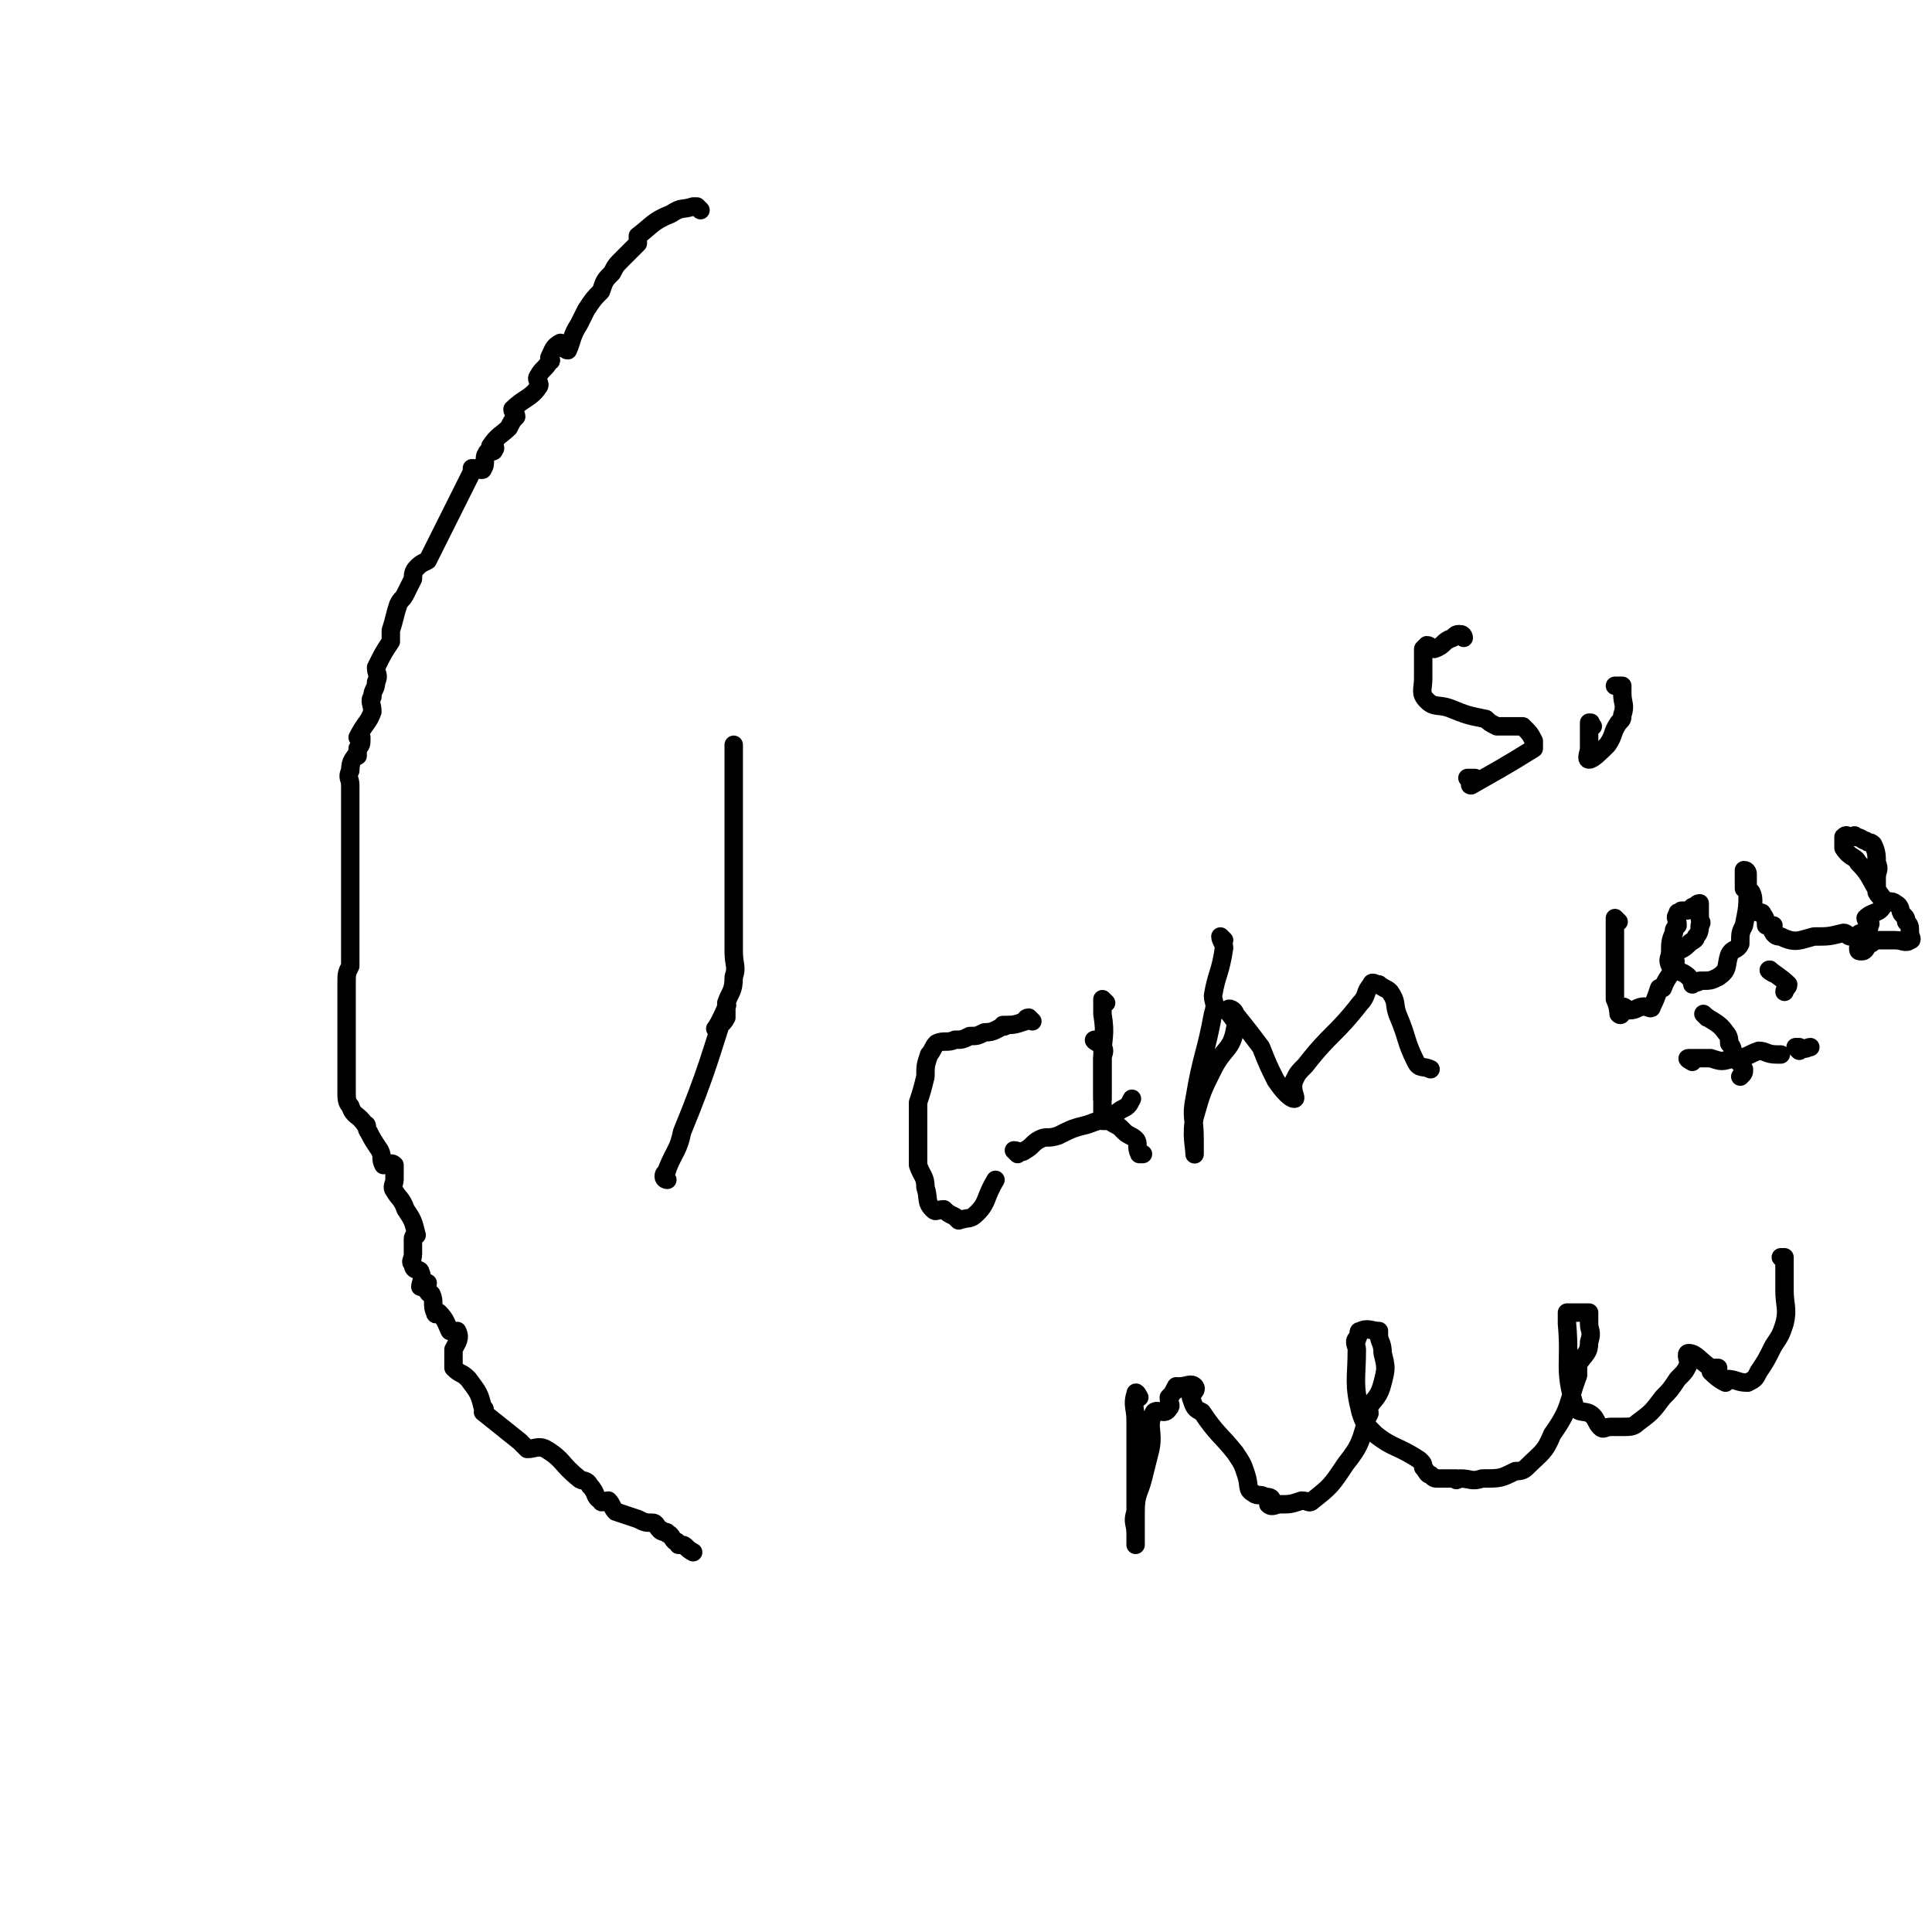 <svg viewBox='0 0 524 524' version='1.1' xmlns='http://www.w3.org/2000/svg' xmlns:xlink='http://www.w3.org/1999/xlink'><g fill='none' stroke='#000000' stroke-width='5' stroke-linecap='round' stroke-linejoin='round'><path d='M190,57c0,0 -1,-1 -1,-1 0,0 0,0 0,0 0,0 0,0 -1,0 -3,1 -3,0 -6,2 -5,2 -5,3 -9,6 0,1 0,1 0,2 -2,2 -2,2 -4,4 -2,2 -2,2 -3,4 -2,2 -2,2 -3,5 -2,2 -2,2 -4,5 -1,2 -1,2 -2,4 -2,3 -2,5 -3,7 -1,0 -2,-2 -2,-2 -2,1 -2,2 -3,4 0,0 1,1 0,1 -1,2 -2,2 -3,4 -1,1 1,2 0,3 -2,3 -4,3 -7,6 0,1 1,1 1,2 -1,1 -1,1 -2,3 -2,2 -3,2 -5,5 0,0 2,0 1,1 0,1 -2,0 -2,1 -1,1 0,3 -1,4 0,1 -1,0 -3,0 0,0 0,0 0,1 -6,12 -6,12 -12,24 0,0 0,0 0,0 -2,1 -2,1 -3,2 -1,1 -1,2 -1,3 -1,2 -1,2 -2,4 -1,2 -1,1 -2,3 -1,3 -1,4 -2,7 0,1 0,1 0,2 0,1 0,1 0,1 -2,3 -2,3 -4,7 0,2 1,2 0,4 0,2 -1,2 -1,4 -1,1 0,2 0,4 -1,3 -2,3 -4,7 0,0 1,0 1,0 0,2 0,2 -1,3 0,1 0,1 0,2 0,0 0,-1 0,-1 -1,2 -2,2 -2,5 -1,2 0,2 0,4 0,1 0,1 0,2 0,2 0,2 0,3 0,0 0,0 0,1 0,1 0,1 0,3 0,1 0,1 0,2 0,1 0,1 0,3 0,1 0,1 0,2 0,0 0,0 0,1 0,0 0,0 0,1 0,2 0,2 0,3 0,2 0,2 0,4 0,0 0,0 0,0 0,1 0,1 0,2 0,2 0,2 0,4 0,0 0,0 0,0 0,2 0,2 0,4 0,2 0,2 0,4 0,3 0,3 0,7 0,1 0,1 0,3 0,0 0,0 0,0 -1,2 -1,2 -1,5 0,1 0,1 0,2 0,4 0,4 0,8 0,1 0,1 0,3 0,1 0,1 0,3 0,0 0,0 0,0 0,2 0,2 0,4 0,2 0,2 0,3 0,3 0,3 0,6 0,2 0,3 1,4 1,3 2,2 4,5 1,0 0,1 1,2 1,2 1,2 3,5 0,0 0,0 0,0 1,2 0,2 1,4 1,0 2,-1 3,0 0,0 0,0 0,1 0,0 0,0 0,0 0,1 0,1 0,3 0,0 0,0 0,0 0,1 -1,2 0,3 1,2 2,2 3,5 2,3 2,3 3,7 0,0 -1,0 -1,1 0,1 0,1 0,3 0,0 0,0 0,1 0,2 -1,2 0,3 0,2 2,1 2,2 1,2 0,3 0,4 0,0 1,-1 2,-1 0,1 -1,2 0,2 0,1 1,1 1,1 1,2 0,3 1,5 0,1 1,0 1,0 2,2 2,3 3,5 1,0 2,0 2,0 1,2 0,3 -1,5 0,0 0,0 0,1 0,1 0,1 0,3 0,0 0,0 0,1 2,2 2,1 4,3 3,4 3,4 4,8 1,0 0,1 0,1 5,4 5,4 10,8 1,1 1,1 2,2 2,0 3,-1 5,0 5,3 4,4 9,8 1,1 2,0 3,2 2,2 1,3 3,4 0,1 1,0 2,0 1,1 1,2 2,3 3,1 3,1 6,2 2,1 2,1 4,1 0,0 0,0 0,0 1,0 1,1 2,2 1,0 0,0 0,0 1,1 2,0 2,1 1,0 1,1 2,2 1,0 1,1 1,1 1,0 1,0 1,0 1,0 1,1 3,2 '/><path d='M181,320c0,0 -1,0 -1,-1 0,-1 1,-1 1,-2 2,-5 3,-5 4,-10 7,-17 8,-22 12,-34 1,-2 -2,5 -3,6 0,0 2,-1 3,-3 0,-2 0,-2 0,-4 1,-3 2,-3 2,-7 1,-3 0,-3 0,-7 0,-4 0,-4 0,-7 0,-4 0,-4 0,-7 0,-4 0,-4 0,-7 0,-4 0,-4 0,-7 0,-4 0,-4 0,-8 0,-2 0,-2 0,-5 0,-5 0,-5 0,-10 0,-3 0,-3 0,-5 '/><path d='M280,277c0,0 -1,-1 -1,-1 -1,0 -1,1 -1,1 -3,1 -3,1 -6,1 0,1 1,0 1,0 -3,1 -3,2 -6,2 -2,1 -2,1 -4,1 -2,1 -2,1 -4,1 -2,1 -3,0 -5,1 -1,1 -1,2 -2,3 -1,3 -1,3 -1,6 -1,4 -1,4 -2,7 0,5 0,5 0,9 0,4 0,5 0,8 1,3 2,3 2,6 1,3 0,4 2,6 1,1 1,0 3,0 1,1 1,1 3,2 1,1 1,1 1,1 3,-1 3,0 5,-2 3,-3 2,-4 5,-9 '/><path d='M300,272c0,0 -1,-1 -1,-1 0,1 0,2 0,4 1,6 0,6 0,12 0,4 0,4 0,8 0,1 0,1 0,3 '/><path d='M298,283c0,0 -2,-1 -1,-1 0,1 2,1 2,2 1,1 0,2 0,3 0,4 0,4 0,9 0,2 0,2 0,5 0,1 0,1 0,3 1,0 1,0 2,0 1,1 2,1 3,2 1,1 1,1 1,1 1,1 2,1 3,2 1,1 0,2 1,4 0,0 0,0 1,0 '/><path d='M332,255c0,0 -1,-1 -1,-1 0,1 1,2 1,3 -1,7 -2,7 -3,13 0,2 1,2 0,5 -2,11 -3,11 -5,23 -1,5 0,5 0,11 0,2 0,5 0,4 0,-2 -1,-5 0,-10 2,-7 2,-7 5,-13 3,-6 5,-5 6,-11 1,-2 -2,-4 -2,-5 0,-1 2,0 2,1 4,5 4,5 7,9 2,5 2,5 4,9 2,3 4,5 5,5 1,0 -1,-2 0,-5 1,-2 1,-2 3,-4 7,-9 8,-8 15,-17 2,-2 1,-3 3,-5 0,-1 1,0 2,0 1,1 2,1 3,2 2,3 1,3 2,6 3,7 2,7 5,13 1,2 2,1 4,2 '/><path d='M309,379c0,0 -1,-2 -1,-1 -1,3 0,4 0,7 0,2 0,2 0,3 0,6 0,6 0,12 0,9 0,10 0,19 0,0 0,0 0,0 0,-1 0,-1 0,-3 0,-3 -1,-3 0,-6 0,-5 1,-5 2,-9 1,-4 1,-4 2,-8 1,-5 -1,-6 1,-10 1,-1 3,1 4,-1 1,-1 0,-1 0,-3 1,-1 1,-1 2,-3 0,0 0,1 0,1 0,0 0,-1 1,-1 2,0 3,-1 4,0 1,1 -1,2 -1,3 1,3 1,3 3,4 4,6 5,6 9,11 2,3 2,3 3,6 1,3 0,4 2,5 1,1 2,0 3,1 1,0 2,0 2,1 0,1 -1,1 -1,1 1,1 2,0 3,0 3,0 3,0 6,-1 2,0 2,1 3,0 5,-4 5,-4 9,-10 4,-5 4,-6 6,-13 1,-1 0,-1 0,-2 2,-3 3,-3 4,-7 1,-4 1,-4 0,-8 0,-3 -1,-3 -1,-5 0,-1 0,-1 0,-1 0,0 0,0 0,0 -2,0 -3,-1 -5,0 -1,0 0,1 -1,2 0,1 0,0 0,0 -1,1 0,2 0,3 0,8 -1,9 1,17 1,3 1,3 4,6 5,4 6,3 12,7 1,1 1,1 1,2 1,1 1,2 2,2 1,1 1,1 2,1 2,0 2,0 5,0 0,1 0,0 1,0 3,0 3,1 6,0 5,0 5,0 9,-2 1,0 2,0 3,-1 4,-4 5,-4 7,-9 5,-7 4,-8 7,-16 0,-1 0,-2 0,-3 2,-3 3,-3 3,-6 1,-3 0,-3 0,-5 0,-1 0,-1 0,-2 0,0 0,-1 0,-1 -2,0 -3,0 -5,0 0,0 1,0 1,0 0,0 -1,0 -2,0 0,1 0,2 0,3 1,11 -1,12 2,22 1,3 3,1 5,3 1,1 1,2 2,3 1,1 1,0 3,0 0,0 0,0 1,0 1,0 1,0 1,0 1,0 1,0 1,0 2,0 3,0 4,-1 4,-3 4,-3 7,-7 2,-2 2,-2 4,-5 2,-2 2,-2 3,-4 0,-1 -1,-3 0,-3 2,0 3,2 6,4 1,0 2,0 2,0 0,1 -2,0 -2,1 1,1 2,2 4,3 0,0 0,-1 0,-1 3,0 3,1 6,1 2,-1 2,-1 3,-3 2,-3 2,-3 4,-7 2,-3 2,-3 3,-6 1,-4 0,-5 0,-9 0,-3 0,-3 0,-6 0,-2 0,-2 0,-3 0,0 0,0 0,0 0,0 0,0 -1,0 '/><path d='M276,313c0,0 -1,-1 -1,-1 1,0 2,1 3,0 2,-1 2,-2 4,-3 2,-1 2,0 5,-1 4,-2 4,-2 8,-3 5,-2 5,-1 9,-4 2,-1 2,-1 3,-3 '/><path d='M397,173c0,0 0,-1 -1,-1 -1,0 -1,0 -2,1 -3,1 -2,2 -5,3 -1,0 -1,-1 -2,-1 0,0 0,0 -1,1 0,1 0,1 0,3 0,1 0,1 0,2 0,2 0,2 0,3 0,3 -1,4 1,6 2,2 3,1 6,2 5,2 5,2 10,3 1,1 1,1 3,2 2,0 3,0 6,0 0,0 0,0 1,0 0,0 0,0 0,0 0,0 0,0 0,0 2,2 2,2 3,4 0,1 0,1 0,2 -8,5 -10,6 -17,10 -1,0 1,-1 1,-2 0,0 -1,0 -2,0 '/><path d='M432,197c0,0 -1,0 -1,-1 0,0 1,0 0,0 0,1 0,1 0,2 0,1 0,1 0,2 0,2 0,2 0,3 0,1 -1,3 0,3 1,0 3,-2 5,-4 2,-3 1,-3 3,-6 1,-1 1,-1 1,-2 1,-3 0,-3 0,-6 0,-1 0,-1 0,-2 0,0 -1,0 -1,0 0,0 0,0 -1,0 '/><path d='M439,250c0,0 -1,-1 -1,-1 0,0 0,0 0,0 0,2 0,2 0,4 0,1 0,1 0,2 0,7 0,7 0,14 0,1 0,1 0,2 1,2 1,4 1,4 1,1 1,-1 1,-2 1,0 1,1 2,1 2,0 2,-1 4,-1 1,0 2,1 2,0 1,-2 1,-2 2,-5 0,0 0,0 1,0 1,-3 2,-3 3,-6 1,-1 0,-2 0,-3 2,-2 2,-1 4,-3 1,-1 2,-1 2,-2 1,-1 1,-2 1,-3 1,-1 0,-1 0,-2 0,-1 0,-1 0,-1 0,-1 0,-2 0,-3 -1,0 -1,1 -2,1 -1,1 -1,1 -3,1 -1,1 -1,0 -1,1 -1,1 0,1 0,3 -1,1 -1,1 -1,2 -1,2 -1,3 -1,5 0,2 -1,2 0,4 2,2 3,1 5,3 1,1 1,2 1,2 0,0 0,0 0,-1 1,0 1,1 2,0 3,0 3,0 5,-1 3,-2 2,-3 3,-6 1,-2 2,-1 3,-3 0,-3 0,-3 1,-5 1,-5 1,-5 1,-9 0,-2 0,-2 0,-4 0,-1 0,-1 0,-1 0,0 0,-1 -1,-1 0,2 0,3 0,5 1,0 1,0 2,1 1,2 0,3 1,5 1,1 2,0 2,1 1,1 1,2 1,3 1,0 1,0 2,0 0,0 -1,0 -1,0 1,2 1,3 3,3 4,2 5,1 9,0 4,0 4,0 8,-1 1,0 1,1 2,1 2,0 2,-1 3,-1 2,-1 2,-1 2,-2 1,-1 -1,-1 -1,-2 2,-2 4,-1 5,-4 1,-1 -1,-1 -2,-3 0,-2 0,-2 0,-4 0,-2 1,-2 0,-4 0,-2 0,-3 -1,-5 -1,-1 -1,0 -2,-1 -1,0 -1,-1 -3,-1 0,-1 0,0 -1,0 -1,0 -1,-1 -2,0 0,1 0,2 0,3 2,3 3,2 4,4 4,4 3,5 7,10 1,1 2,0 3,1 2,1 1,2 2,3 1,1 1,1 1,2 1,1 1,1 1,3 0,1 1,2 0,2 -1,1 -2,0 -4,0 -1,0 -1,0 -2,0 -1,0 -2,0 -3,0 -1,0 -1,1 -2,1 -1,1 -1,2 -2,2 -1,0 -1,0 -1,-1 '/><path d='M463,276c0,0 -1,-1 -1,-1 2,2 4,2 6,5 1,1 1,2 1,3 1,1 1,2 1,3 1,2 2,2 3,4 0,1 0,1 -1,2 '/><path d='M459,288c0,0 -2,-1 -1,-1 2,0 3,0 6,0 3,1 3,1 6,0 4,0 4,-1 7,-2 2,0 2,1 5,1 0,0 0,0 1,0 '/><path d='M488,285c0,0 -1,-1 -1,-1 0,0 1,0 1,0 2,1 2,0 3,0 '/><path d='M481,264c0,0 -2,-1 -1,-1 1,1 3,2 5,4 0,1 -1,1 -1,2 '/></g>
</svg>